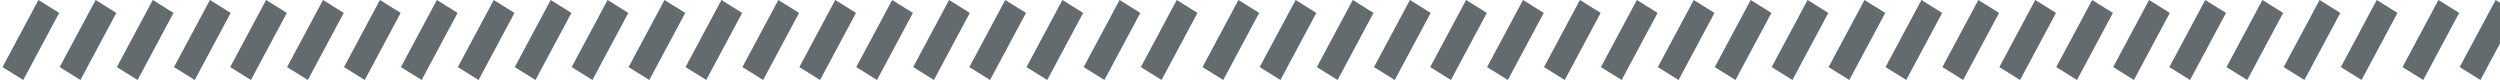 <svg xmlns="http://www.w3.org/2000/svg" xmlns:xlink="http://www.w3.org/1999/xlink" width="250" height="8" viewBox="0 0 250 8">
  <defs>
    <clipPath id="clip-path">
      <rect width="250" height="8" fill="none"/>
    </clipPath>
  </defs>
  <g id="リピートグリッド_6" data-name="リピートグリッド 6" clip-path="url(#clip-path)">
    <g id="グループ_5354" data-name="グループ 5354" transform="translate(0.251)">
      <path id="パス_17006" data-name="パス 17006" d="M.081.243,7.687,0,7.606,2.442,0,2.685Z" transform="translate(-0.251 6.657) rotate(-60.001)" fill="#646b6e"/>
      <path id="パス_17007" data-name="パス 17007" d="M.081.243,7.687,0,7.606,2.442,0,2.685Z" transform="translate(5.466 6.657) rotate(-60.001)" fill="#646b6e"/>
      <path id="パス_17008" data-name="パス 17008" d="M.081.243,7.687,0,7.606,2.442,0,2.685Z" transform="translate(11.182 6.657) rotate(-60.001)" fill="#646b6e"/>
      <path id="パス_17009" data-name="パス 17009" d="M.081.243,7.687,0,7.606,2.442,0,2.685Z" transform="translate(16.899 6.657) rotate(-60.001)" fill="#646b6e"/>
      <path id="パス_17010" data-name="パス 17010" d="M.081.243,7.687,0,7.606,2.442,0,2.685Z" transform="translate(22.515 6.657) rotate(-60.001)" fill="#646b6e"/>
      <path id="パス_17011" data-name="パス 17011" d="M.081.243,7.687,0,7.606,2.442,0,2.685Z" transform="translate(28.207 6.657) rotate(-60.001)" fill="#646b6e"/>
      <path id="パス_17012" data-name="パス 17012" d="M.081.243,7.687,0,7.606,2.442,0,2.685Z" transform="translate(33.898 6.657) rotate(-60.001)" fill="#646b6e"/>
      <path id="パス_17013" data-name="パス 17013" d="M.081.243,7.687,0,7.606,2.442,0,2.685Z" transform="translate(39.59 6.657) rotate(-60.001)" fill="#646b6e"/>
      <path id="パス_17014" data-name="パス 17014" d="M.081.243,7.687,0,7.606,2.442,0,2.685Z" transform="translate(45.281 6.658) rotate(-60.001)" fill="#646b6e"/>
      <path id="パス_17015" data-name="パス 17015" d="M.081.243,7.687,0,7.606,2.442,0,2.685Z" transform="translate(50.973 6.657) rotate(-60.001)" fill="#646b6e"/>
      <path id="パス_17016" data-name="パス 17016" d="M.081.243,7.687,0,7.606,2.442,0,2.685Z" transform="translate(56.665 6.657) rotate(-60.001)" fill="#646b6e"/>
      <path id="パス_17017" data-name="パス 17017" d="M.081.243,7.687,0,7.606,2.442,0,2.685Z" transform="matrix(0.5, -0.866, 0.866, 0.5, 62.356, 6.657)" fill="#646b6e"/>
      <path id="パス_17018" data-name="パス 17018" d="M.081.243,7.687,0,7.606,2.442,0,2.685Z" transform="matrix(0.5, -0.866, 0.866, 0.5, 68.048, 6.657)" fill="#646b6e"/>
      <path id="パス_17019" data-name="パス 17019" d="M.081.243,7.687,0,7.606,2.442,0,2.685Z" transform="matrix(0.5, -0.866, 0.866, 0.5, 73.739, 6.657)" fill="#646b6e"/>
      <path id="パス_17020" data-name="パス 17020" d="M.081.243,7.687,0,7.606,2.442,0,2.685Z" transform="matrix(0.5, -0.866, 0.866, 0.5, 79.431, 6.657)" fill="#646b6e"/>
      <path id="パス_17021" data-name="パス 17021" d="M.081.243,7.687,0,7.606,2.442,0,2.685Z" transform="matrix(0.5, -0.866, 0.866, 0.5, 85.122, 6.657)" fill="#646b6e"/>
      <path id="パス_17022" data-name="パス 17022" d="M.081.243,7.687,0,7.606,2.442,0,2.685Z" transform="matrix(0.5, -0.866, 0.866, 0.5, 90.814, 6.657)" fill="#646b6e"/>
      <path id="パス_17023" data-name="パス 17023" d="M.081.243,7.687,0,7.606,2.442,0,2.685Z" transform="matrix(0.5, -0.866, 0.866, 0.5, 96.43, 6.657)" fill="#646b6e"/>
      <path id="パス_17024" data-name="パス 17024" d="M.081.243,7.687,0,7.606,2.442,0,2.685Z" transform="matrix(0.5, -0.866, 0.866, 0.5, 102.147, 6.657)" fill="#646b6e"/>
      <path id="パス_17025" data-name="パス 17025" d="M.081.243,7.687,0,7.606,2.442,0,2.685Z" transform="matrix(0.5, -0.866, 0.866, 0.5, 107.864, 6.657)" fill="#646b6e"/>
      <path id="パス_17026" data-name="パス 17026" d="M.081.243,7.687,0,7.606,2.442,0,2.685Z" transform="matrix(0.5, -0.866, 0.866, 0.5, 113.58, 6.657)" fill="#646b6e"/>
    </g>
    <g id="グループ_5354-2" data-name="グループ 5354" transform="translate(120.251)">
      <path id="パス_17006-2" data-name="パス 17006" d="M.081.243,7.687,0,7.606,2.442,0,2.685Z" transform="translate(-0.251 6.657) rotate(-60.001)" fill="#646b6e"/>
      <path id="パス_17007-2" data-name="パス 17007" d="M.081.243,7.687,0,7.606,2.442,0,2.685Z" transform="translate(5.466 6.657) rotate(-60.001)" fill="#646b6e"/>
      <path id="パス_17008-2" data-name="パス 17008" d="M.081.243,7.687,0,7.606,2.442,0,2.685Z" transform="translate(11.182 6.657) rotate(-60.001)" fill="#646b6e"/>
      <path id="パス_17009-2" data-name="パス 17009" d="M.081.243,7.687,0,7.606,2.442,0,2.685Z" transform="translate(16.899 6.657) rotate(-60.001)" fill="#646b6e"/>
      <path id="パス_17010-2" data-name="パス 17010" d="M.081.243,7.687,0,7.606,2.442,0,2.685Z" transform="translate(22.515 6.657) rotate(-60.001)" fill="#646b6e"/>
      <path id="パス_17011-2" data-name="パス 17011" d="M.081.243,7.687,0,7.606,2.442,0,2.685Z" transform="translate(28.207 6.657) rotate(-60.001)" fill="#646b6e"/>
      <path id="パス_17012-2" data-name="パス 17012" d="M.081.243,7.687,0,7.606,2.442,0,2.685Z" transform="translate(33.898 6.657) rotate(-60.001)" fill="#646b6e"/>
      <path id="パス_17013-2" data-name="パス 17013" d="M.081.243,7.687,0,7.606,2.442,0,2.685Z" transform="translate(39.59 6.657) rotate(-60.001)" fill="#646b6e"/>
      <path id="パス_17014-2" data-name="パス 17014" d="M.081.243,7.687,0,7.606,2.442,0,2.685Z" transform="translate(45.281 6.658) rotate(-60.001)" fill="#646b6e"/>
      <path id="パス_17015-2" data-name="パス 17015" d="M.081.243,7.687,0,7.606,2.442,0,2.685Z" transform="translate(50.973 6.657) rotate(-60.001)" fill="#646b6e"/>
      <path id="パス_17016-2" data-name="パス 17016" d="M.081.243,7.687,0,7.606,2.442,0,2.685Z" transform="translate(56.665 6.657) rotate(-60.001)" fill="#646b6e"/>
      <path id="パス_17017-2" data-name="パス 17017" d="M.081.243,7.687,0,7.606,2.442,0,2.685Z" transform="matrix(0.5, -0.866, 0.866, 0.5, 62.356, 6.657)" fill="#646b6e"/>
      <path id="パス_17018-2" data-name="パス 17018" d="M.081.243,7.687,0,7.606,2.442,0,2.685Z" transform="matrix(0.5, -0.866, 0.866, 0.5, 68.048, 6.657)" fill="#646b6e"/>
      <path id="パス_17019-2" data-name="パス 17019" d="M.081.243,7.687,0,7.606,2.442,0,2.685Z" transform="matrix(0.5, -0.866, 0.866, 0.5, 73.739, 6.657)" fill="#646b6e"/>
      <path id="パス_17020-2" data-name="パス 17020" d="M.081.243,7.687,0,7.606,2.442,0,2.685Z" transform="matrix(0.5, -0.866, 0.866, 0.5, 79.431, 6.657)" fill="#646b6e"/>
      <path id="パス_17021-2" data-name="パス 17021" d="M.081.243,7.687,0,7.606,2.442,0,2.685Z" transform="matrix(0.5, -0.866, 0.866, 0.5, 85.122, 6.657)" fill="#646b6e"/>
      <path id="パス_17022-2" data-name="パス 17022" d="M.081.243,7.687,0,7.606,2.442,0,2.685Z" transform="matrix(0.5, -0.866, 0.866, 0.5, 90.814, 6.657)" fill="#646b6e"/>
      <path id="パス_17023-2" data-name="パス 17023" d="M.081.243,7.687,0,7.606,2.442,0,2.685Z" transform="matrix(0.5, -0.866, 0.866, 0.5, 96.43, 6.657)" fill="#646b6e"/>
      <path id="パス_17024-2" data-name="パス 17024" d="M.081.243,7.687,0,7.606,2.442,0,2.685Z" transform="matrix(0.5, -0.866, 0.866, 0.5, 102.147, 6.657)" fill="#646b6e"/>
      <path id="パス_17025-2" data-name="パス 17025" d="M.081.243,7.687,0,7.606,2.442,0,2.685Z" transform="matrix(0.5, -0.866, 0.866, 0.5, 107.864, 6.657)" fill="#646b6e"/>
      <path id="パス_17026-2" data-name="パス 17026" d="M.081.243,7.687,0,7.606,2.442,0,2.685Z" transform="matrix(0.5, -0.866, 0.866, 0.5, 113.58, 6.657)" fill="#646b6e"/>
    </g>
    <g id="グループ_5354-3" data-name="グループ 5354" transform="translate(240.251)">
      <path id="パス_17006-3" data-name="パス 17006" d="M.081.243,7.687,0,7.606,2.442,0,2.685Z" transform="translate(-0.251 6.657) rotate(-60.001)" fill="#646b6e"/>
      <path id="パス_17007-3" data-name="パス 17007" d="M.081.243,7.687,0,7.606,2.442,0,2.685Z" transform="translate(5.466 6.657) rotate(-60.001)" fill="#646b6e"/>
      <path id="パス_17008-3" data-name="パス 17008" d="M.081.243,7.687,0,7.606,2.442,0,2.685Z" transform="translate(11.182 6.657) rotate(-60.001)" fill="#646b6e"/>
      <path id="パス_17009-3" data-name="パス 17009" d="M.081.243,7.687,0,7.606,2.442,0,2.685Z" transform="translate(16.899 6.657) rotate(-60.001)" fill="#646b6e"/>
      <path id="パス_17010-3" data-name="パス 17010" d="M.081.243,7.687,0,7.606,2.442,0,2.685Z" transform="translate(22.515 6.657) rotate(-60.001)" fill="#646b6e"/>
      <path id="パス_17011-3" data-name="パス 17011" d="M.081.243,7.687,0,7.606,2.442,0,2.685Z" transform="translate(28.207 6.657) rotate(-60.001)" fill="#646b6e"/>
      <path id="パス_17012-3" data-name="パス 17012" d="M.081.243,7.687,0,7.606,2.442,0,2.685Z" transform="translate(33.898 6.657) rotate(-60.001)" fill="#646b6e"/>
      <path id="パス_17013-3" data-name="パス 17013" d="M.081.243,7.687,0,7.606,2.442,0,2.685Z" transform="translate(39.59 6.657) rotate(-60.001)" fill="#646b6e"/>
      <path id="パス_17014-3" data-name="パス 17014" d="M.081.243,7.687,0,7.606,2.442,0,2.685Z" transform="translate(45.281 6.658) rotate(-60.001)" fill="#646b6e"/>
      <path id="パス_17015-3" data-name="パス 17015" d="M.081.243,7.687,0,7.606,2.442,0,2.685Z" transform="translate(50.973 6.657) rotate(-60.001)" fill="#646b6e"/>
      <path id="パス_17016-3" data-name="パス 17016" d="M.081.243,7.687,0,7.606,2.442,0,2.685Z" transform="translate(56.665 6.657) rotate(-60.001)" fill="#646b6e"/>
      <path id="パス_17017-3" data-name="パス 17017" d="M.081.243,7.687,0,7.606,2.442,0,2.685Z" transform="matrix(0.5, -0.866, 0.866, 0.5, 62.356, 6.657)" fill="#646b6e"/>
      <path id="パス_17018-3" data-name="パス 17018" d="M.081.243,7.687,0,7.606,2.442,0,2.685Z" transform="matrix(0.5, -0.866, 0.866, 0.5, 68.048, 6.657)" fill="#646b6e"/>
      <path id="パス_17019-3" data-name="パス 17019" d="M.081.243,7.687,0,7.606,2.442,0,2.685Z" transform="matrix(0.5, -0.866, 0.866, 0.5, 73.739, 6.657)" fill="#646b6e"/>
      <path id="パス_17020-3" data-name="パス 17020" d="M.081.243,7.687,0,7.606,2.442,0,2.685Z" transform="matrix(0.5, -0.866, 0.866, 0.5, 79.431, 6.657)" fill="#646b6e"/>
      <path id="パス_17021-3" data-name="パス 17021" d="M.081.243,7.687,0,7.606,2.442,0,2.685Z" transform="matrix(0.5, -0.866, 0.866, 0.5, 85.122, 6.657)" fill="#646b6e"/>
      <path id="パス_17022-3" data-name="パス 17022" d="M.081.243,7.687,0,7.606,2.442,0,2.685Z" transform="matrix(0.5, -0.866, 0.866, 0.5, 90.814, 6.657)" fill="#646b6e"/>
      <path id="パス_17023-3" data-name="パス 17023" d="M.081.243,7.687,0,7.606,2.442,0,2.685Z" transform="matrix(0.5, -0.866, 0.866, 0.5, 96.43, 6.657)" fill="#646b6e"/>
      <path id="パス_17024-3" data-name="パス 17024" d="M.081.243,7.687,0,7.606,2.442,0,2.685Z" transform="matrix(0.5, -0.866, 0.866, 0.5, 102.147, 6.657)" fill="#646b6e"/>
      <path id="パス_17025-3" data-name="パス 17025" d="M.081.243,7.687,0,7.606,2.442,0,2.685Z" transform="matrix(0.5, -0.866, 0.866, 0.5, 107.864, 6.657)" fill="#646b6e"/>
      <path id="パス_17026-3" data-name="パス 17026" d="M.081.243,7.687,0,7.606,2.442,0,2.685Z" transform="matrix(0.5, -0.866, 0.866, 0.5, 113.58, 6.657)" fill="#646b6e"/>
    </g>
  </g>
</svg>
